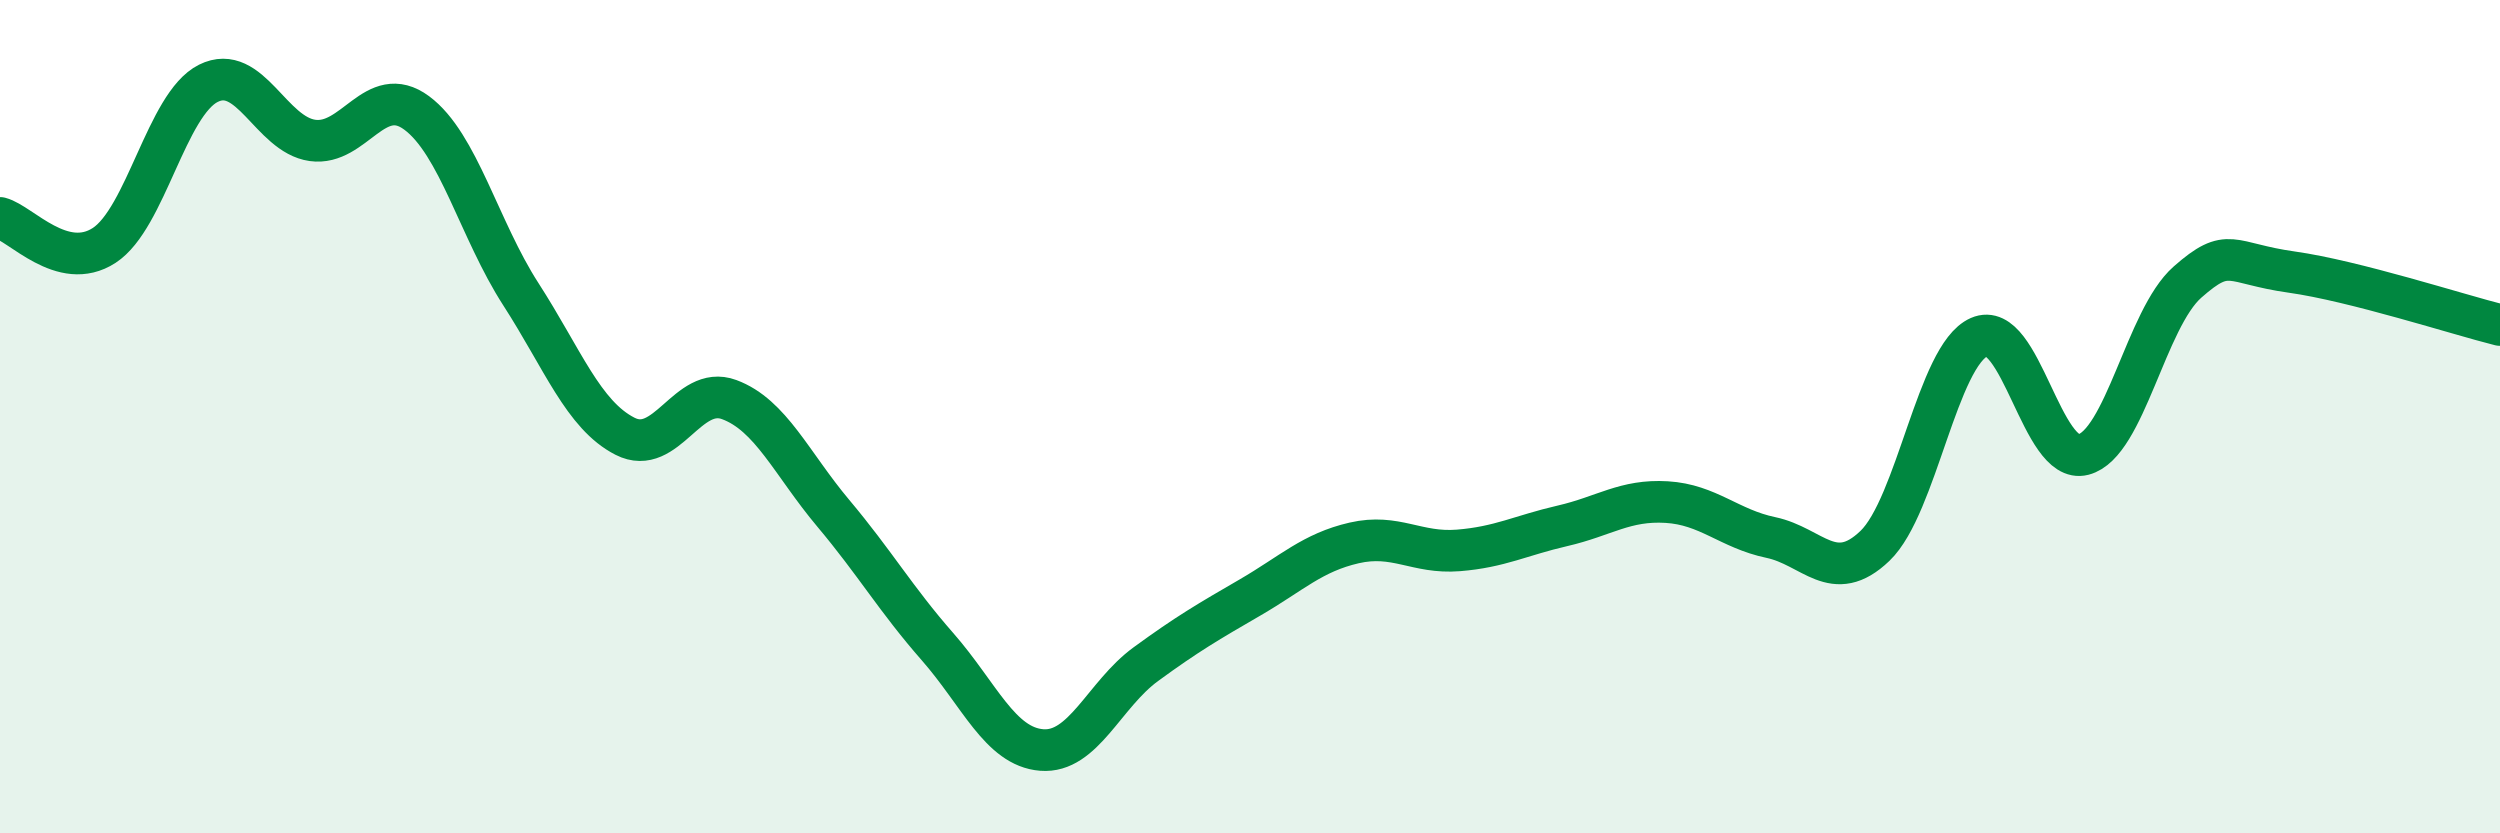
    <svg width="60" height="20" viewBox="0 0 60 20" xmlns="http://www.w3.org/2000/svg">
      <path
        d="M 0,5.23 C 0.5,5.36 1.5,6.54 2.5,5.89 C 3.5,5.24 4,2.5 5,2 C 6,1.5 6.5,3.23 7.5,3.37 C 8.5,3.51 9,1.97 10,2.71 C 11,3.45 11.5,5.51 12.5,7.06 C 13.5,8.61 14,9.96 15,10.47 C 16,10.98 16.5,9.22 17.5,9.59 C 18.5,9.96 19,11.13 20,12.32 C 21,13.51 21.5,14.38 22.5,15.52 C 23.5,16.66 24,17.92 25,18 C 26,18.08 26.5,16.67 27.5,15.94 C 28.5,15.21 29,14.92 30,14.34 C 31,13.76 31.5,13.26 32.5,13.03 C 33.5,12.8 34,13.29 35,13.21 C 36,13.13 36.5,12.85 37.5,12.62 C 38.5,12.39 39,11.99 40,12.05 C 41,12.11 41.5,12.69 42.5,12.9 C 43.5,13.11 44,14.06 45,13.1 C 46,12.14 46.5,8.53 47.5,8.09 C 48.5,7.65 49,11.17 50,10.91 C 51,10.65 51.5,7.65 52.5,6.77 C 53.5,5.89 53.5,6.32 55,6.53 C 56.5,6.74 59,7.55 60,7.8L60 20L0 20Z"
        fill="#008740"
        opacity="0.1"
        stroke-linecap="round"
        stroke-linejoin="round"
      />
      <path
        d="M 0,5.23 C 0.5,5.36 1.5,6.54 2.5,5.89 C 3.5,5.24 4,2.5 5,2 C 6,1.5 6.5,3.23 7.5,3.37 C 8.5,3.51 9,1.97 10,2.71 C 11,3.45 11.5,5.51 12.5,7.06 C 13.5,8.61 14,9.96 15,10.47 C 16,10.98 16.5,9.22 17.5,9.59 C 18.5,9.96 19,11.13 20,12.32 C 21,13.51 21.5,14.38 22.5,15.52 C 23.5,16.66 24,17.92 25,18 C 26,18.08 26.5,16.67 27.5,15.94 C 28.5,15.21 29,14.92 30,14.34 C 31,13.76 31.5,13.26 32.5,13.03 C 33.5,12.8 34,13.29 35,13.21 C 36,13.13 36.5,12.85 37.5,12.62 C 38.5,12.39 39,11.99 40,12.05 C 41,12.11 41.5,12.69 42.5,12.9 C 43.5,13.11 44,14.06 45,13.1 C 46,12.14 46.5,8.53 47.5,8.09 C 48.5,7.65 49,11.17 50,10.91 C 51,10.65 51.5,7.65 52.5,6.77 C 53.5,5.89 53.5,6.32 55,6.53 C 56.5,6.74 59,7.55 60,7.8"
        stroke="#008740"
        stroke-width="1"
        fill="none"
        stroke-linecap="round"
        stroke-linejoin="round"
      />
    </svg>
  